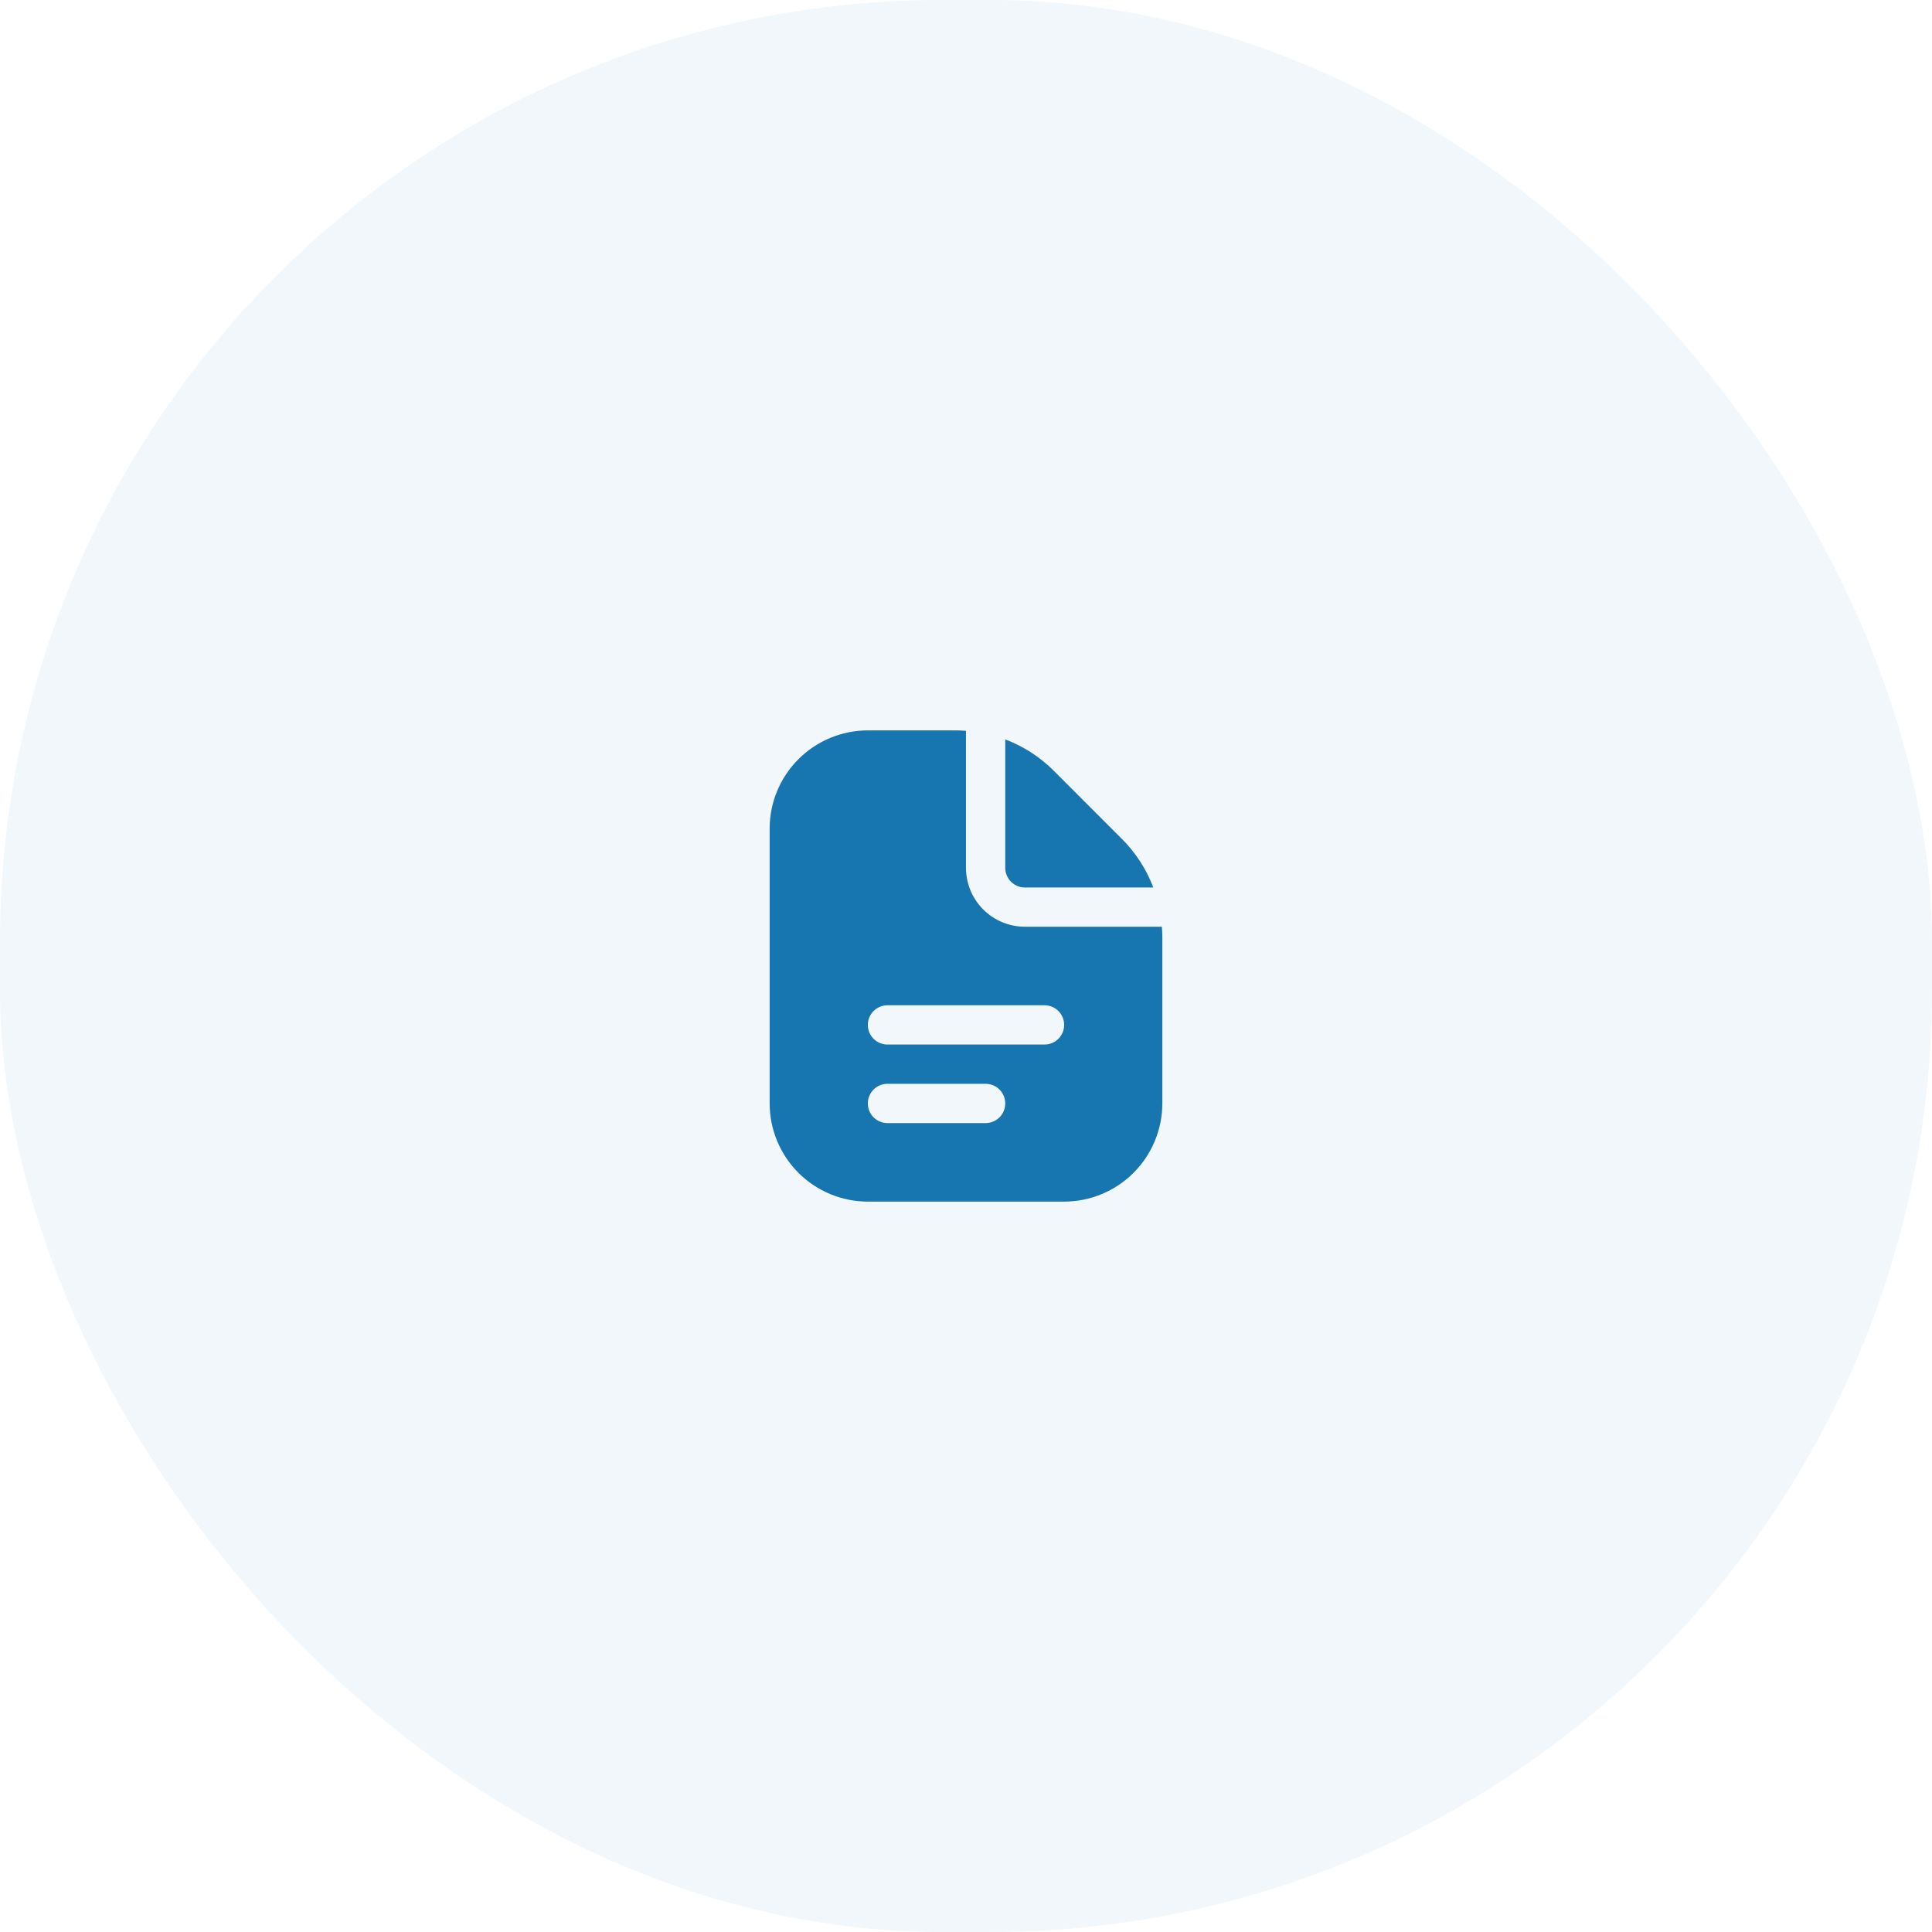 <?xml version="1.0" encoding="UTF-8"?> <svg xmlns="http://www.w3.org/2000/svg" width="82" height="82" viewBox="0 0 82 82" fill="none"><rect width="82" height="82" rx="40" fill="#1776AF" fill-opacity="0.06"></rect><g clip-path="url(#clip0_634_568)"><path d="M42.666 36.833V31.383C43.437 31.674 44.137 32.126 44.72 32.708L47.623 35.613C48.206 36.196 48.658 36.896 48.949 37.667H43.499C43.278 37.667 43.066 37.579 42.91 37.423C42.754 37.266 42.666 37.054 42.666 36.833ZM49.333 39.737V46.833C49.331 47.938 48.892 48.997 48.111 49.778C47.33 50.559 46.271 50.999 45.166 51H36.833C35.728 50.999 34.669 50.559 33.888 49.778C33.107 48.997 32.667 47.938 32.666 46.833V35.167C32.667 34.062 33.107 33.003 33.888 32.222C34.669 31.441 35.728 31.001 36.833 31H40.595C40.731 31 40.865 31.011 40.999 31.02V36.833C40.999 37.496 41.263 38.132 41.732 38.601C42.2 39.07 42.836 39.333 43.499 39.333H49.313C49.322 39.468 49.333 39.602 49.333 39.737ZM42.666 46.833C42.666 46.612 42.578 46.4 42.422 46.244C42.266 46.088 42.054 46 41.833 46H37.666C37.445 46 37.233 46.088 37.077 46.244C36.92 46.4 36.833 46.612 36.833 46.833C36.833 47.054 36.92 47.266 37.077 47.423C37.233 47.579 37.445 47.667 37.666 47.667H41.833C42.054 47.667 42.266 47.579 42.422 47.423C42.578 47.266 42.666 47.054 42.666 46.833ZM45.166 43.5C45.166 43.279 45.078 43.067 44.922 42.911C44.766 42.755 44.554 42.667 44.333 42.667H37.666C37.445 42.667 37.233 42.755 37.077 42.911C36.92 43.067 36.833 43.279 36.833 43.5C36.833 43.721 36.92 43.933 37.077 44.089C37.233 44.245 37.445 44.333 37.666 44.333H44.333C44.554 44.333 44.766 44.245 44.922 44.089C45.078 43.933 45.166 43.721 45.166 43.5Z" fill="#1776AF"></path></g><defs><clipPath id="clip0_634_568"><rect width="20" height="20" fill="white" transform="translate(31 31)"></rect></clipPath></defs></svg> 